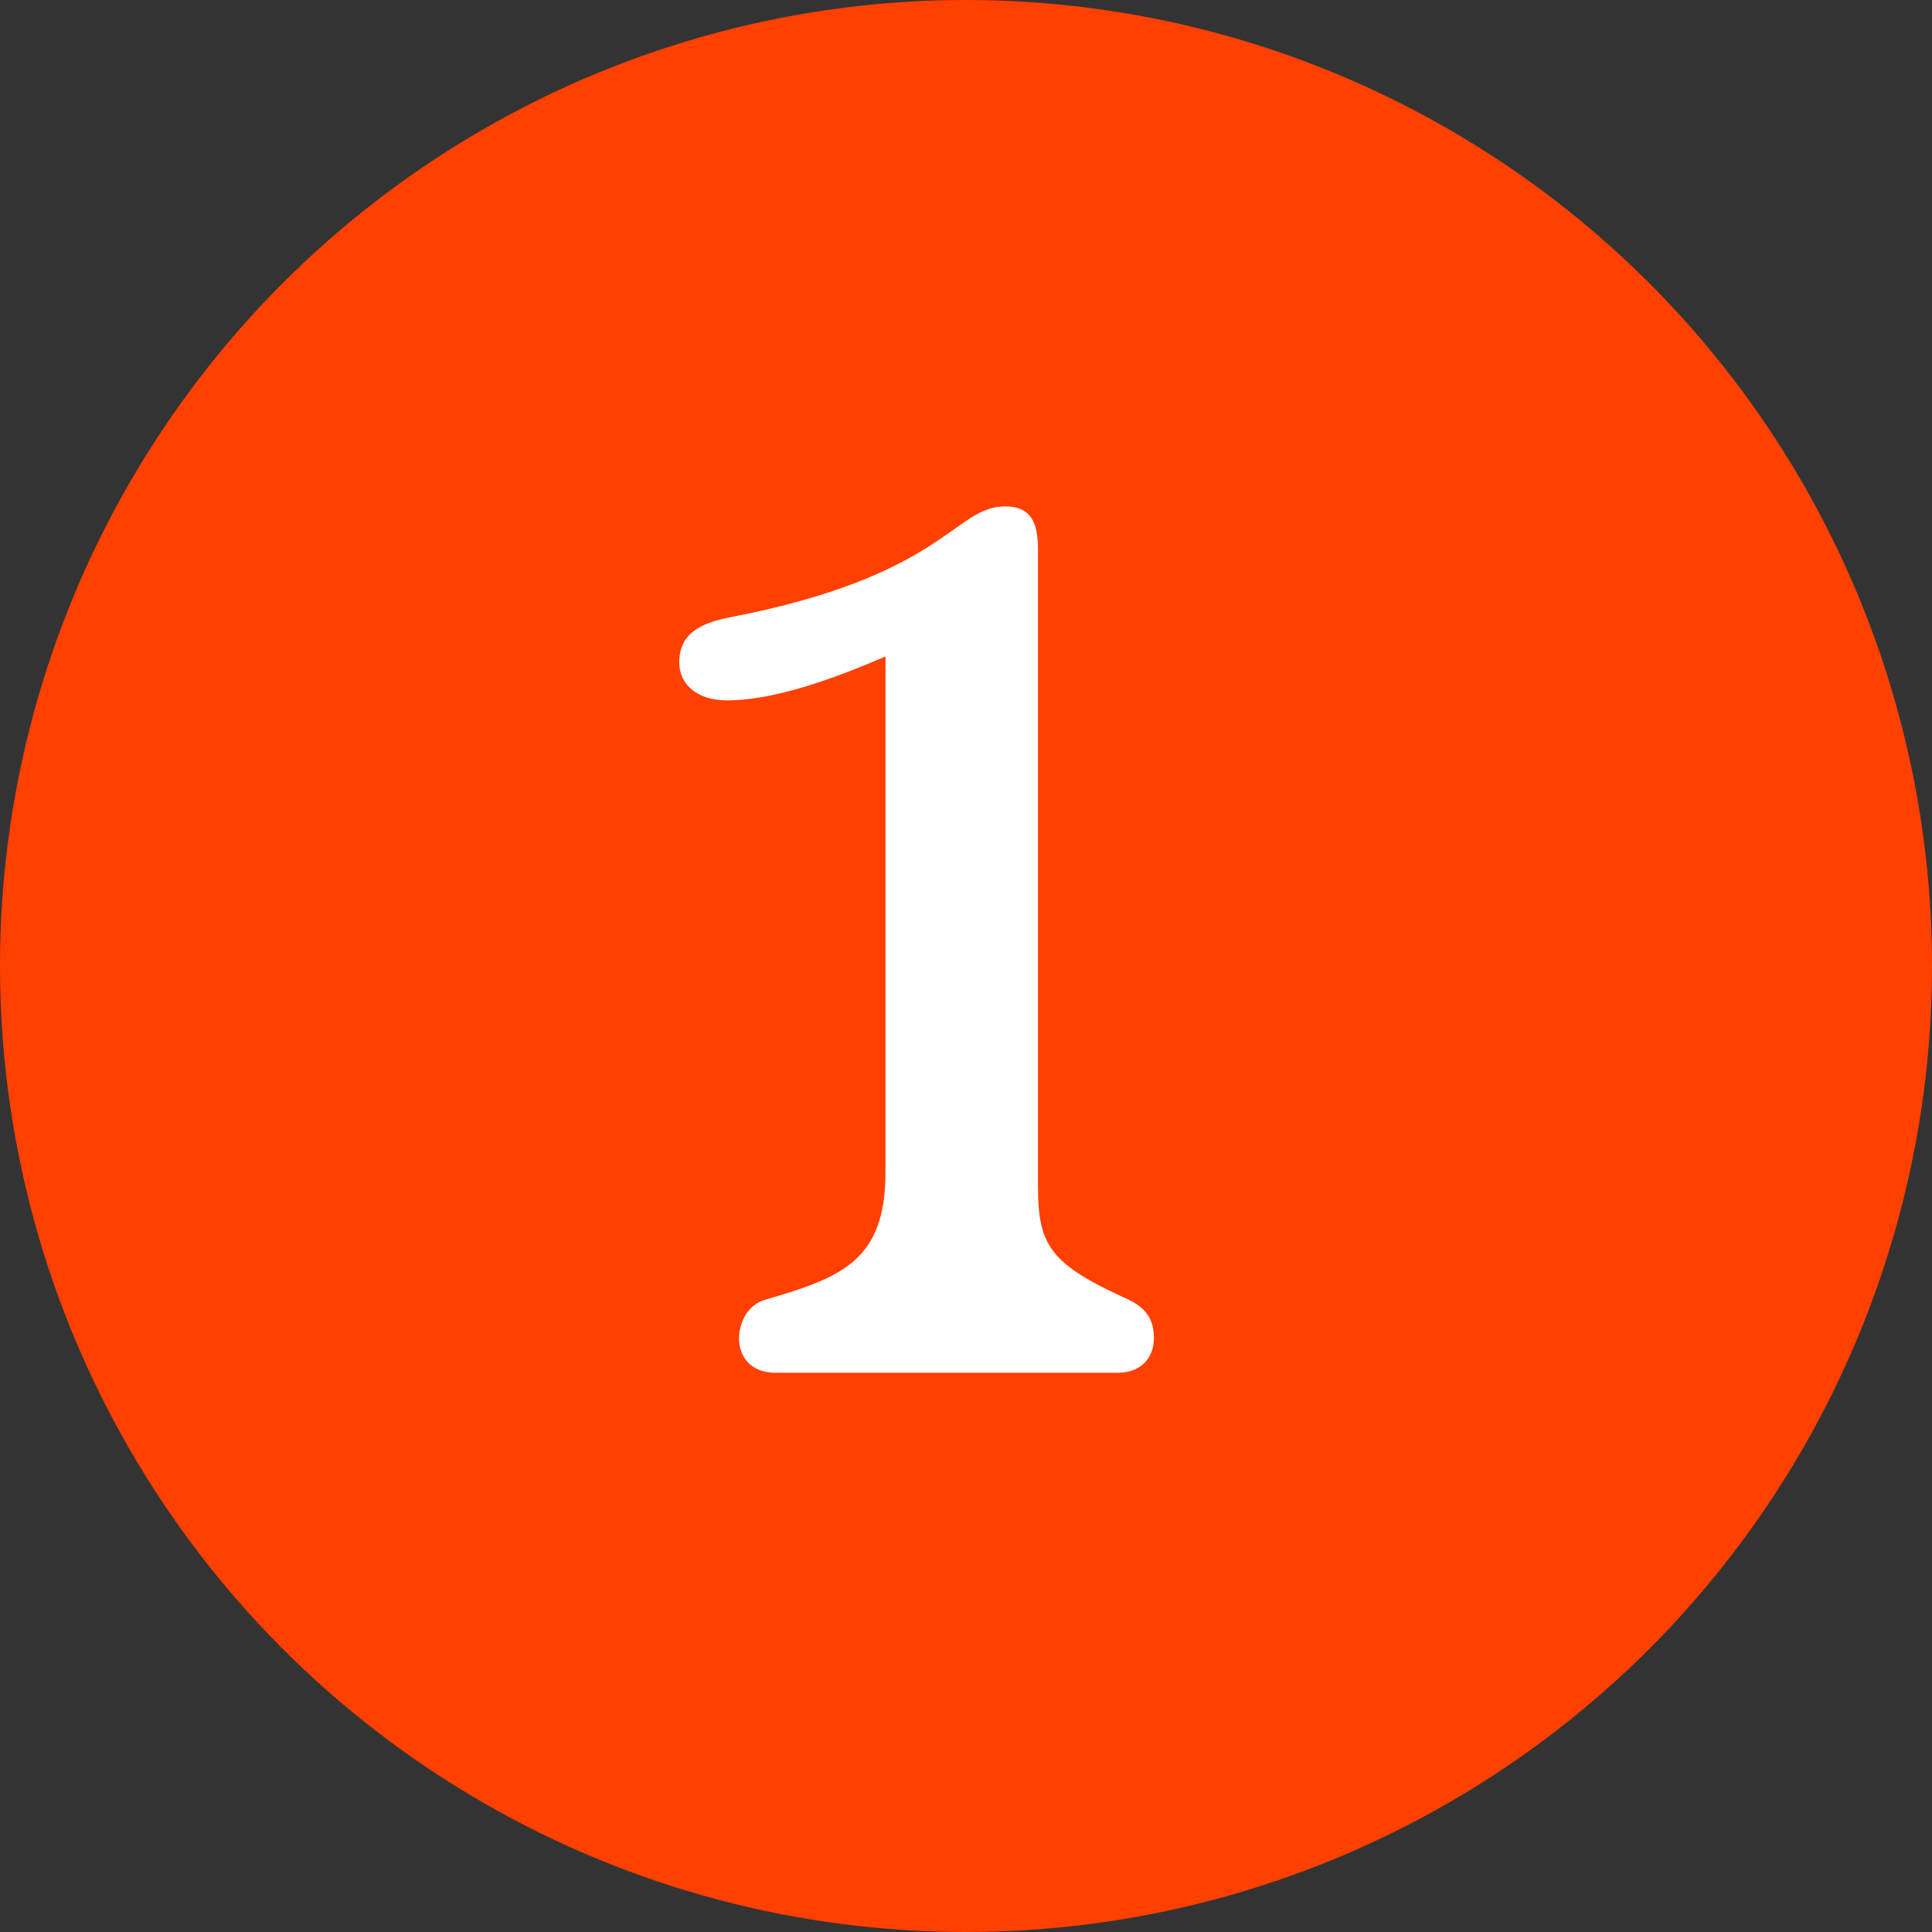 <svg width="38" height="38" viewBox="0 0 38 38" fill="none" xmlns="http://www.w3.org/2000/svg">
<rect x="0" y="0" width="38" height="38" fill="#333333" stroke="none"/>
<circle cx="19" cy="19" r="19" fill="#FF4000"/>
<path d="M15.256 27C14.704 27 14.536 26.616 14.536 26.328C14.536 26.016 14.704 25.656 15.064 25.56C16.552 25.128 17.416 24.792 17.416 23.064V12.912C16.36 13.368 15.208 13.776 14.296 13.776C13.72 13.776 13.36 13.464 13.36 13.032C13.36 12.48 13.744 12.264 14.344 12.144C18.592 11.328 18.76 9.96 19.768 9.96C20.272 9.96 20.416 10.272 20.416 10.8V23.328C20.416 24.504 20.656 24.864 22.192 25.56C22.6 25.752 22.696 26.016 22.696 26.328C22.696 26.616 22.528 27 21.976 27H15.256Z" fill="white"/>
</svg>
